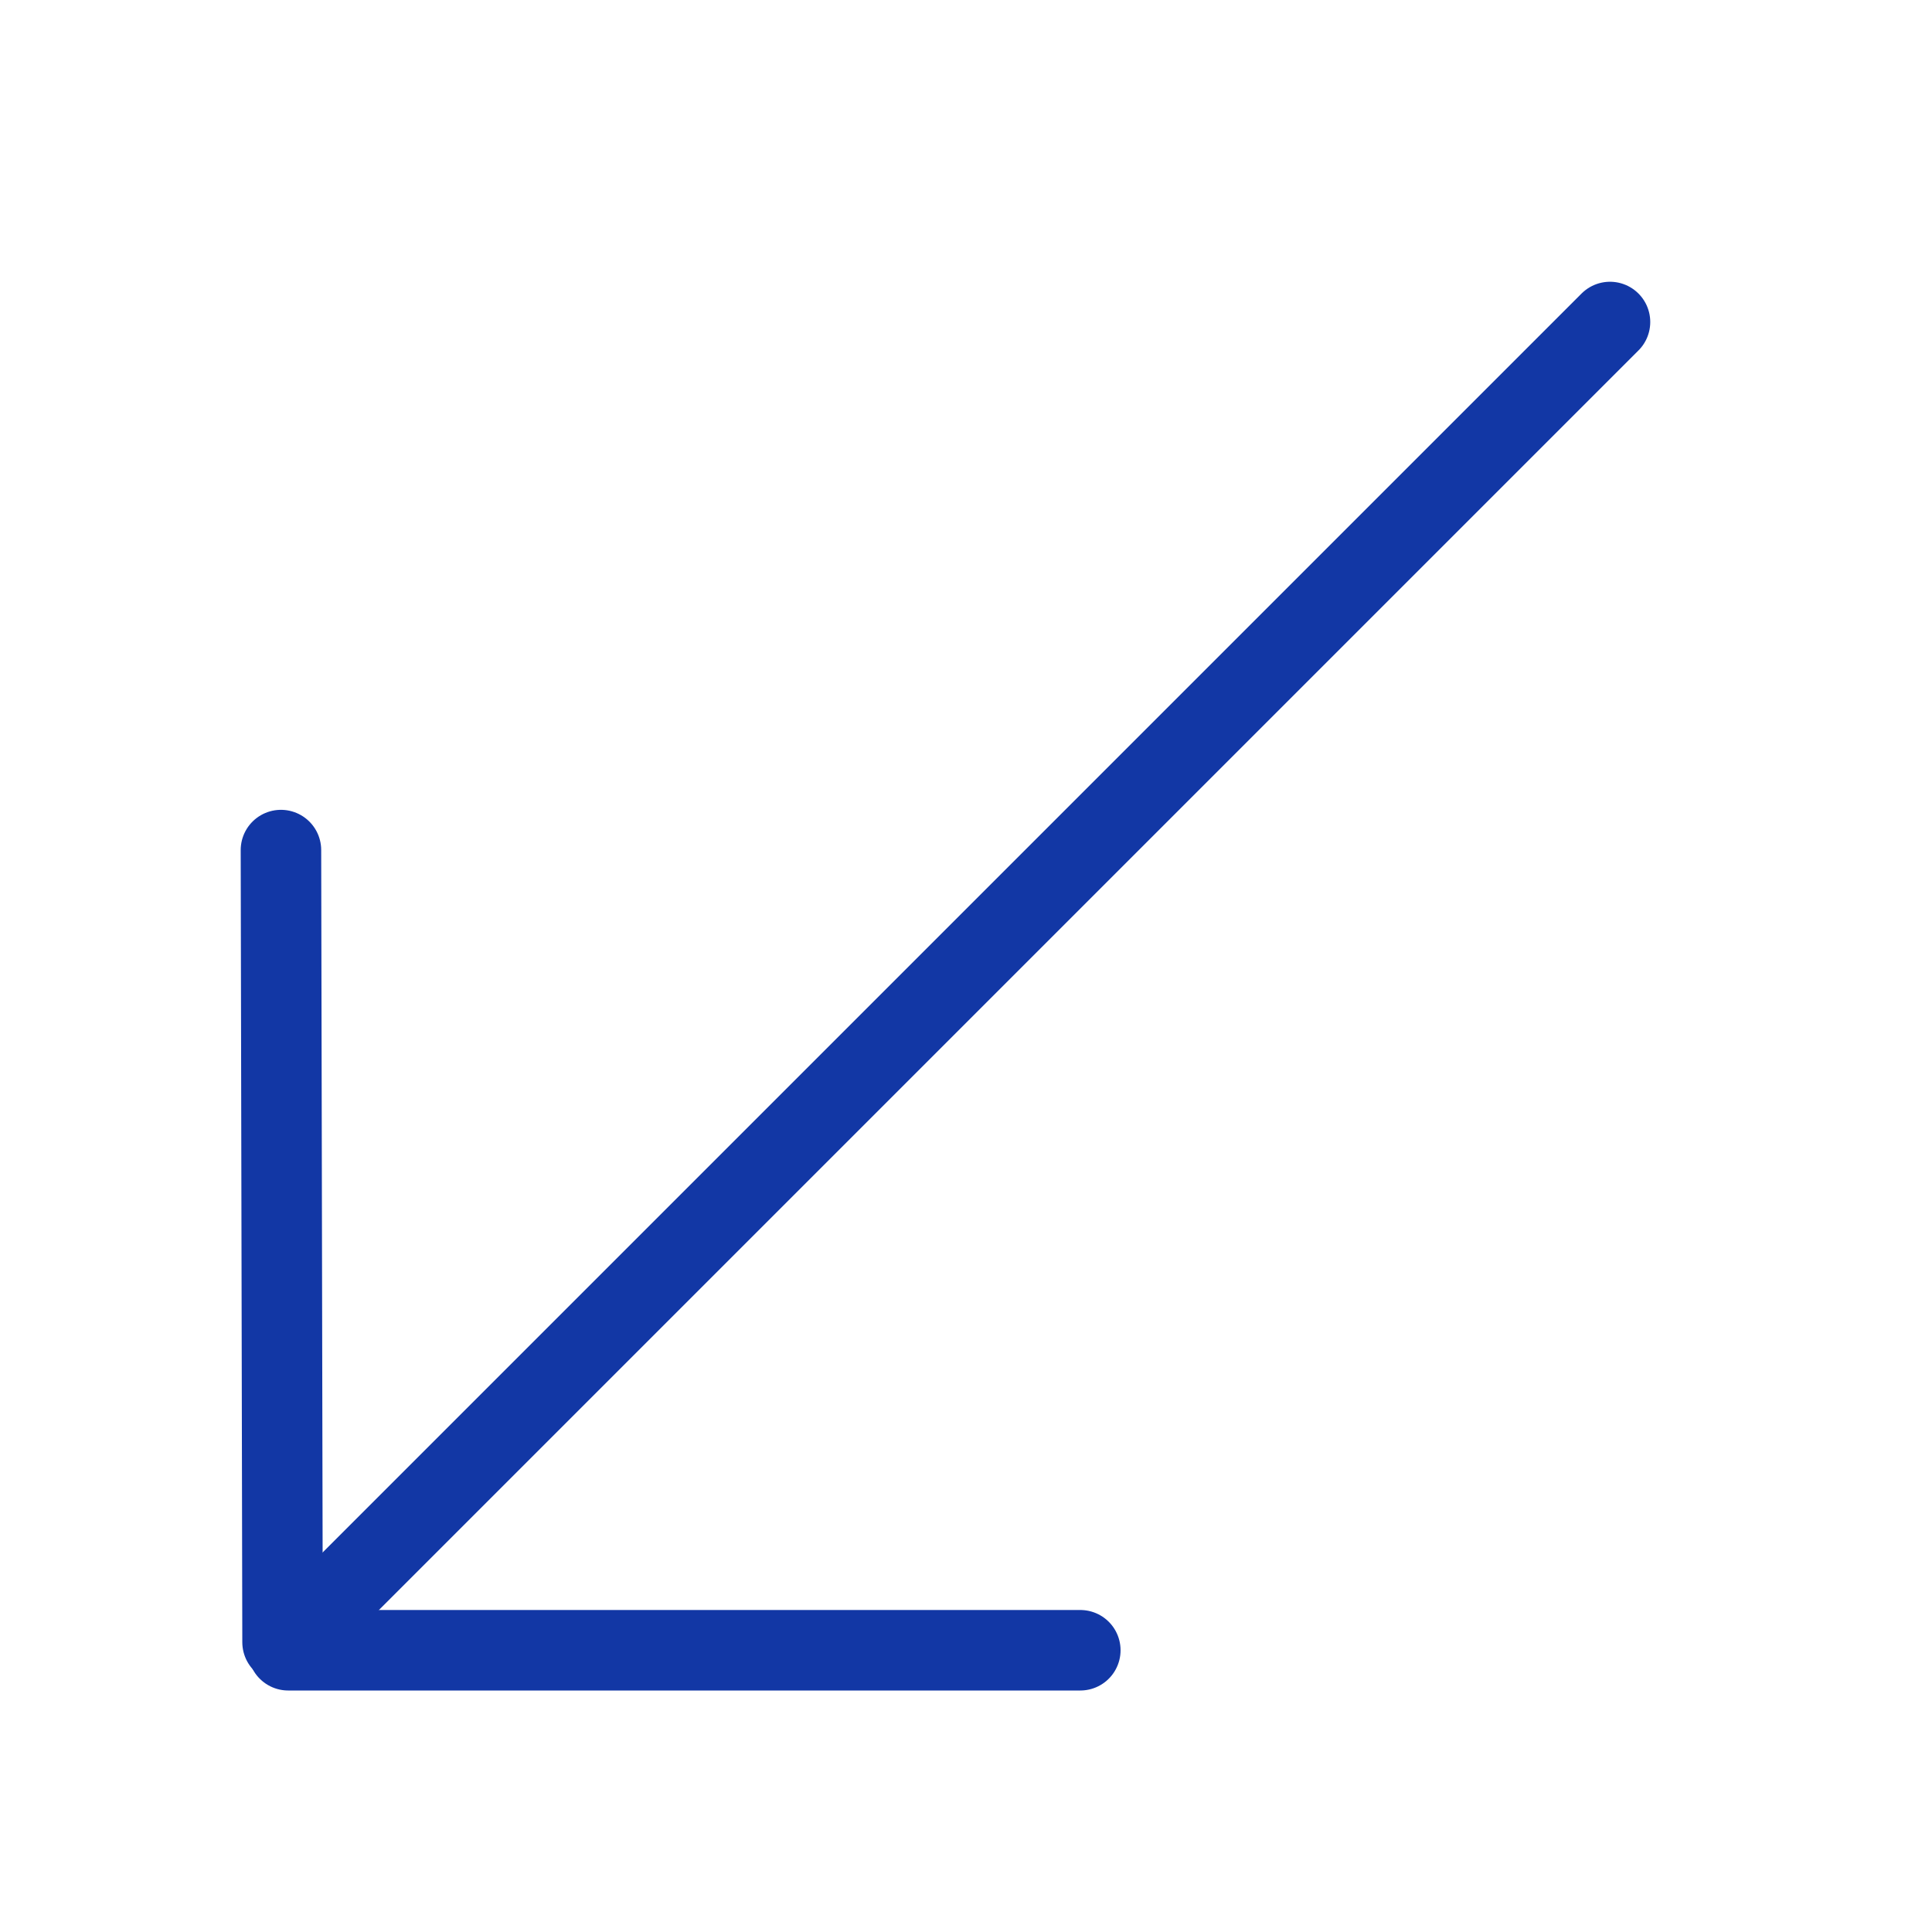 <?xml version="1.0" ?>
<svg width="800px" height="800px" viewBox="0 0 24 24" xmlns="http://www.w3.org/2000/svg">
<defs>
<style>.c{fill:none;stroke:#1237a5;stroke-linecap:round;stroke-linejoin:round;}</style>
</defs>
<g id="a"/>
<g id="b">
<line class="c" x1="20" x2="4" y1="4" y2="20"/>
<line class="c" x1="3.58" x2="13.42" y1="20.5" y2="20.5"/>
<line class="c" x1="3.51" x2="3.49" y1="20.4" y2="10.56"/>
</g>
</svg>